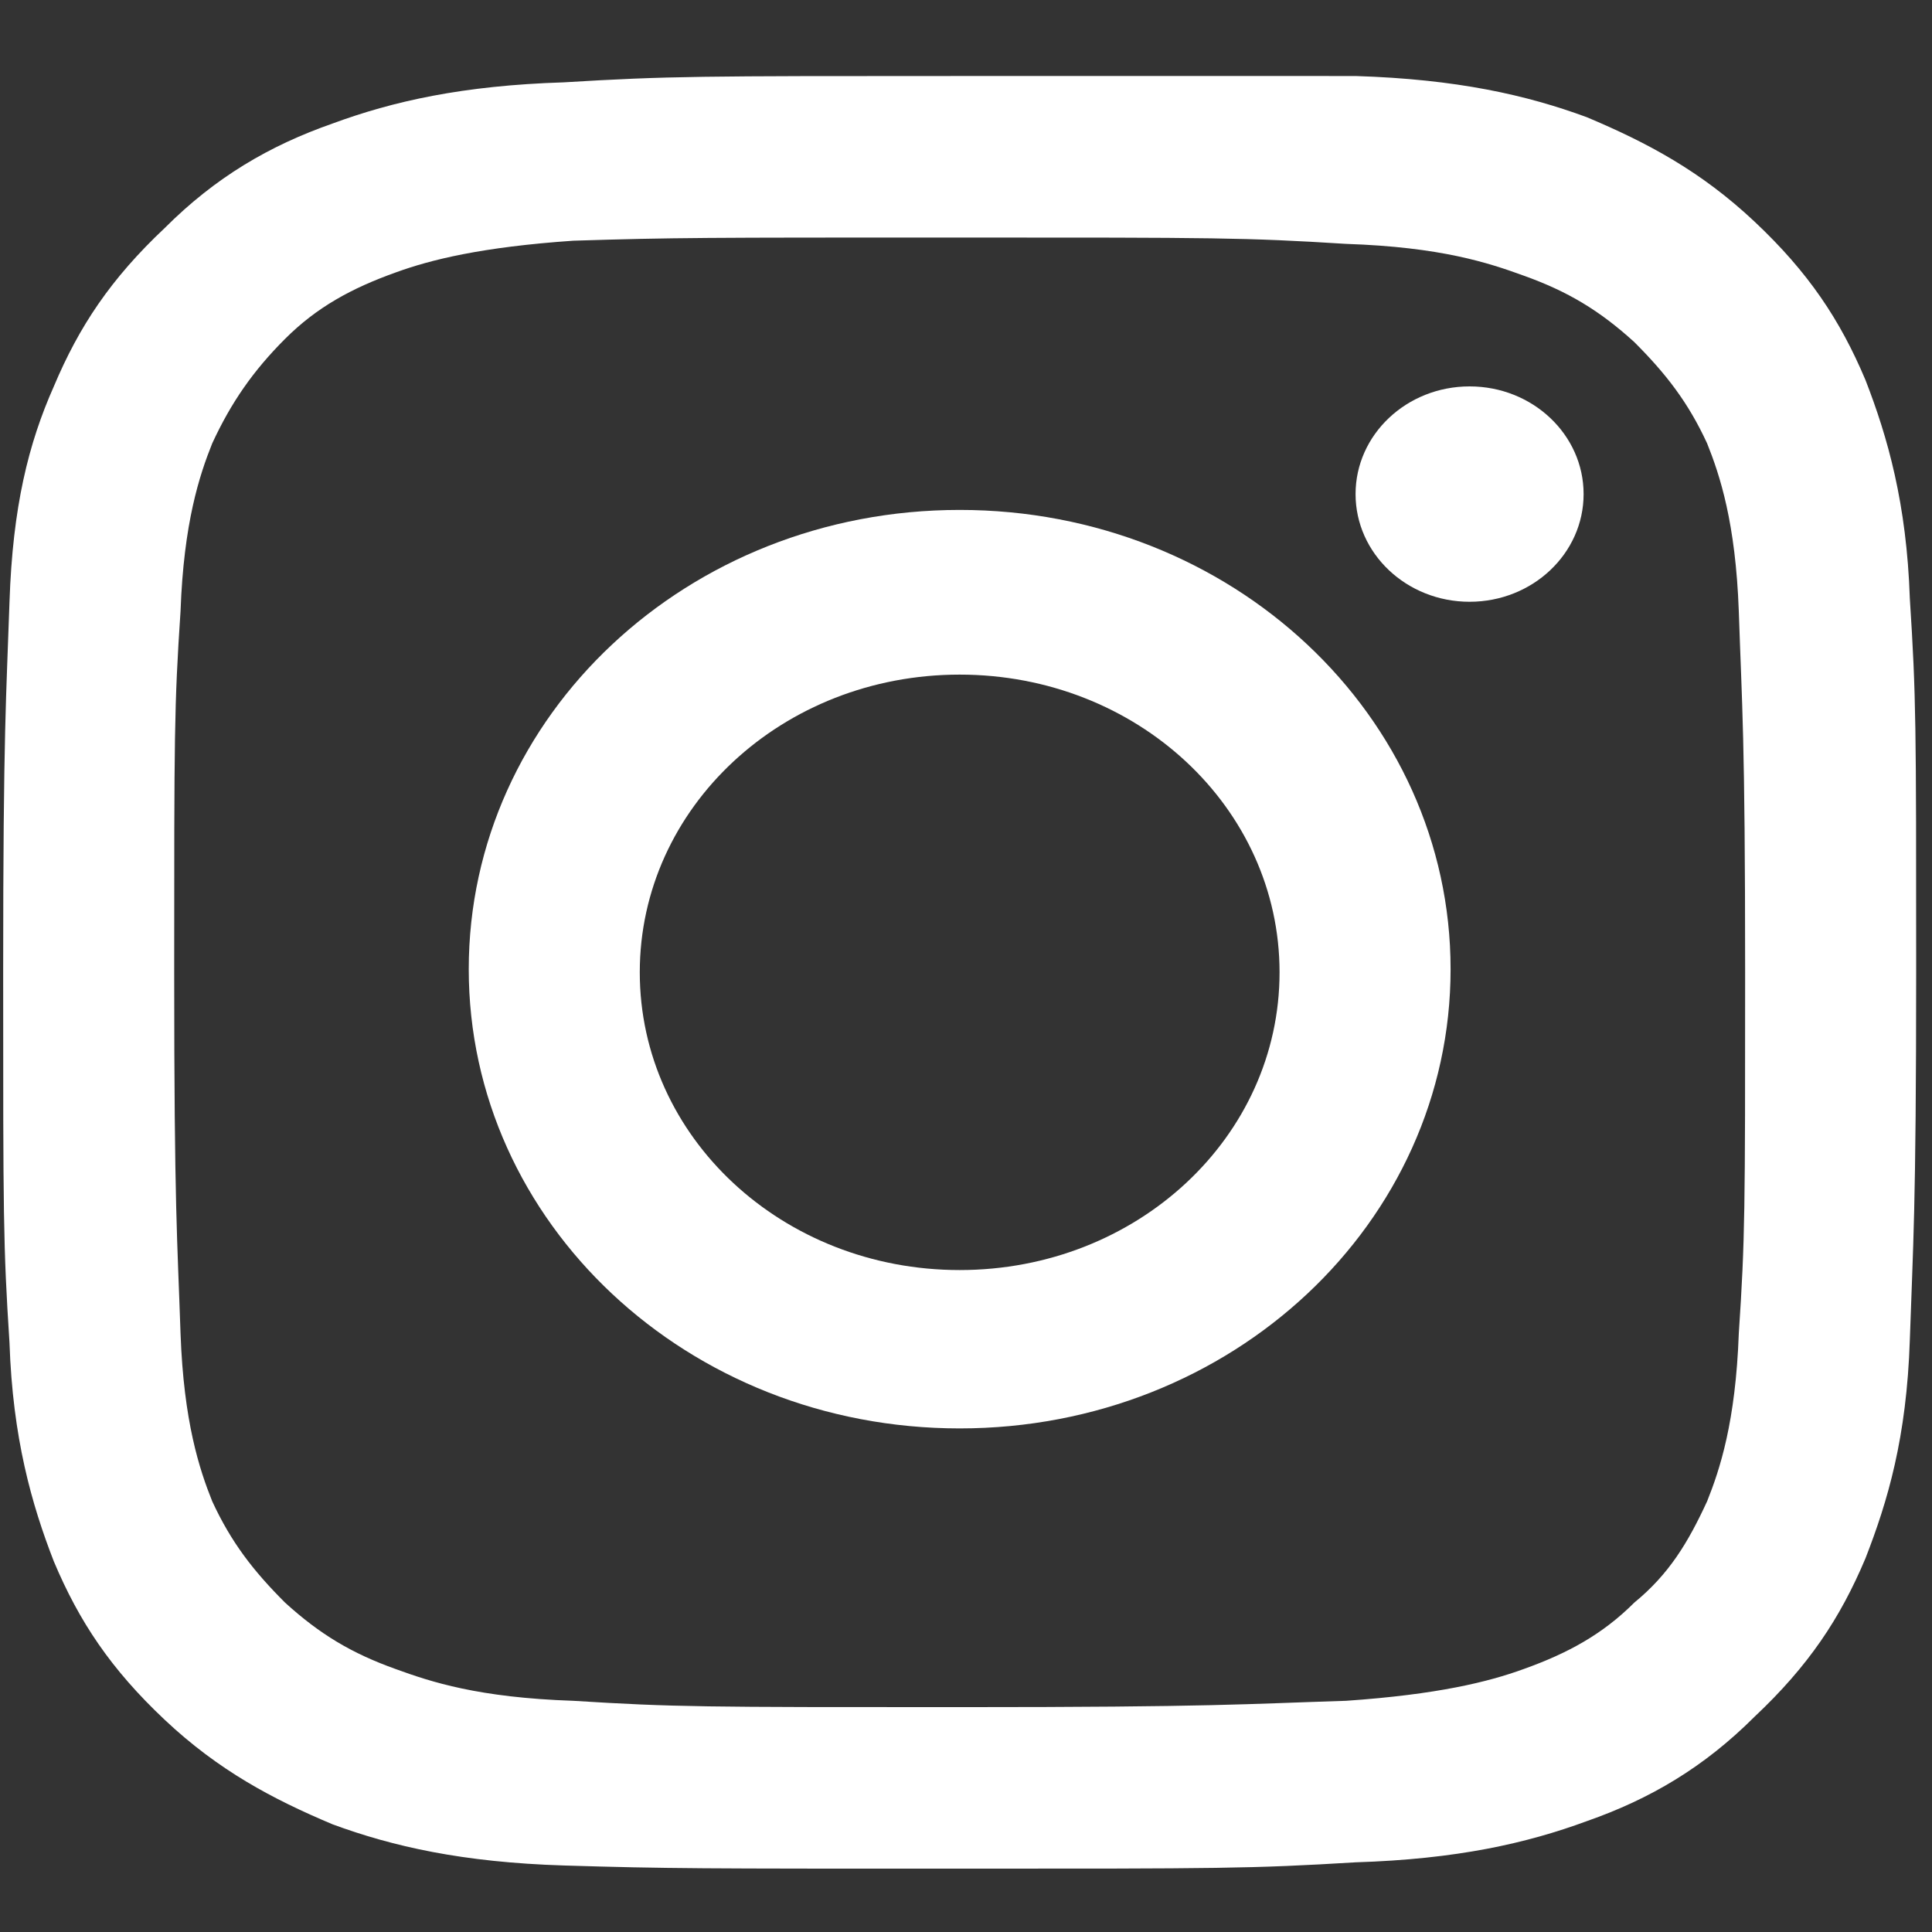 <?xml version="1.0" encoding="UTF-8"?> <!-- Generator: Adobe Illustrator 21.1.0, SVG Export Plug-In . SVG Version: 6.00 Build 0) --> <svg xmlns="http://www.w3.org/2000/svg" xmlns:xlink="http://www.w3.org/1999/xlink" version="1.0" id="Layer_1" x="0px" y="0px" viewBox="0 0 61 61" style="enable-background:new 0 0 61 61;" xml:space="preserve"><rect x="0" y="0" width="61" height="61" fill="#333333" stroke="none"/> <style type="text/css"> .st0{fill:#FFFFFF;} </style> <g> <path class="st0" d="M30.3,7.5c8.1,0,9,0,12.2,0.2c3,0.1,4.5,0.6,5.6,1c1.4,0.5,2.4,1.1,3.5,2.1c1,1,1.7,1.9,2.3,3.2 c0.4,1,0.9,2.5,1,5.3c0.1,3,0.2,3.9,0.2,11.4s0,8.4-0.2,11.4c-0.1,2.8-0.6,4.3-1,5.3c-0.6,1.3-1.2,2.3-2.3,3.2 c-1,1-2.1,1.6-3.5,2.1c-1.1,0.4-2.7,0.8-5.6,1c-3.2,0.1-4.1,0.2-12.2,0.2s-9,0-12.2-0.2c-3-0.1-4.5-0.6-5.6-1 c-1.4-0.5-2.4-1.1-3.5-2.1c-1-1-1.7-1.9-2.3-3.2c-0.4-1-0.9-2.5-1-5.3c-0.1-3-0.2-3.9-0.2-11.4s0-8.4,0.2-11.4 c0.1-2.8,0.6-4.3,1-5.3C7.3,12.7,8,11.7,9,10.7c1-1,2.1-1.6,3.5-2.1c1.1-0.4,2.7-0.8,5.6-1C21.3,7.5,22.2,7.5,30.3,7.5 M30.3,2.4 c-8.2,0-9.2,0-12.5,0.2c-3.2,0.1-5.4,0.6-7.3,1.3c-2,0.7-3.7,1.7-5.3,3.3c-1.7,1.6-2.7,3.1-3.5,5C0.9,14,0.4,16,0.3,19 c-0.1,3-0.2,4-0.2,11.7s0,8.6,0.2,11.7c0.1,3,0.7,5.1,1.4,6.9c0.8,1.9,1.8,3.4,3.5,5c1.7,1.6,3.4,2.5,5.3,3.3 c1.9,0.7,4.1,1.2,7.3,1.3C21.1,59,22.1,59,30.3,59s9.2,0,12.5-0.2c3.2-0.1,5.4-0.6,7.3-1.3c2-0.7,3.7-1.7,5.3-3.3 c1.7-1.6,2.7-3.1,3.5-5c0.7-1.8,1.3-3.8,1.4-6.9c0.1-3,0.2-4,0.2-11.7s0-8.6-0.2-11.7c-0.1-3-0.7-5.1-1.4-6.9 c-0.8-1.9-1.8-3.4-3.5-5c-1.7-1.6-3.4-2.5-5.3-3.3c-1.9-0.7-4.1-1.2-7.3-1.3C39.5,2.4,38.5,2.4,30.3,2.4L30.3,2.4z"></path> <path class="st0" d="M30.3,16.1c-8.6,0-15.5,6.5-15.5,14.5s6.9,14.5,15.5,14.5s15.5-6.5,15.5-14.5S38.9,16.1,30.3,16.1z M30.3,40.1 c-5.6,0-10.1-4.2-10.1-9.4c0-5.2,4.5-9.4,10.1-9.4c5.6,0,10.1,4.2,10.1,9.4C40.4,35.9,35.9,40.1,30.3,40.1z"></path> <ellipse class="st0" cx="46.4" cy="15.6" rx="3.6" ry="3.4"></ellipse> </g> </svg> 